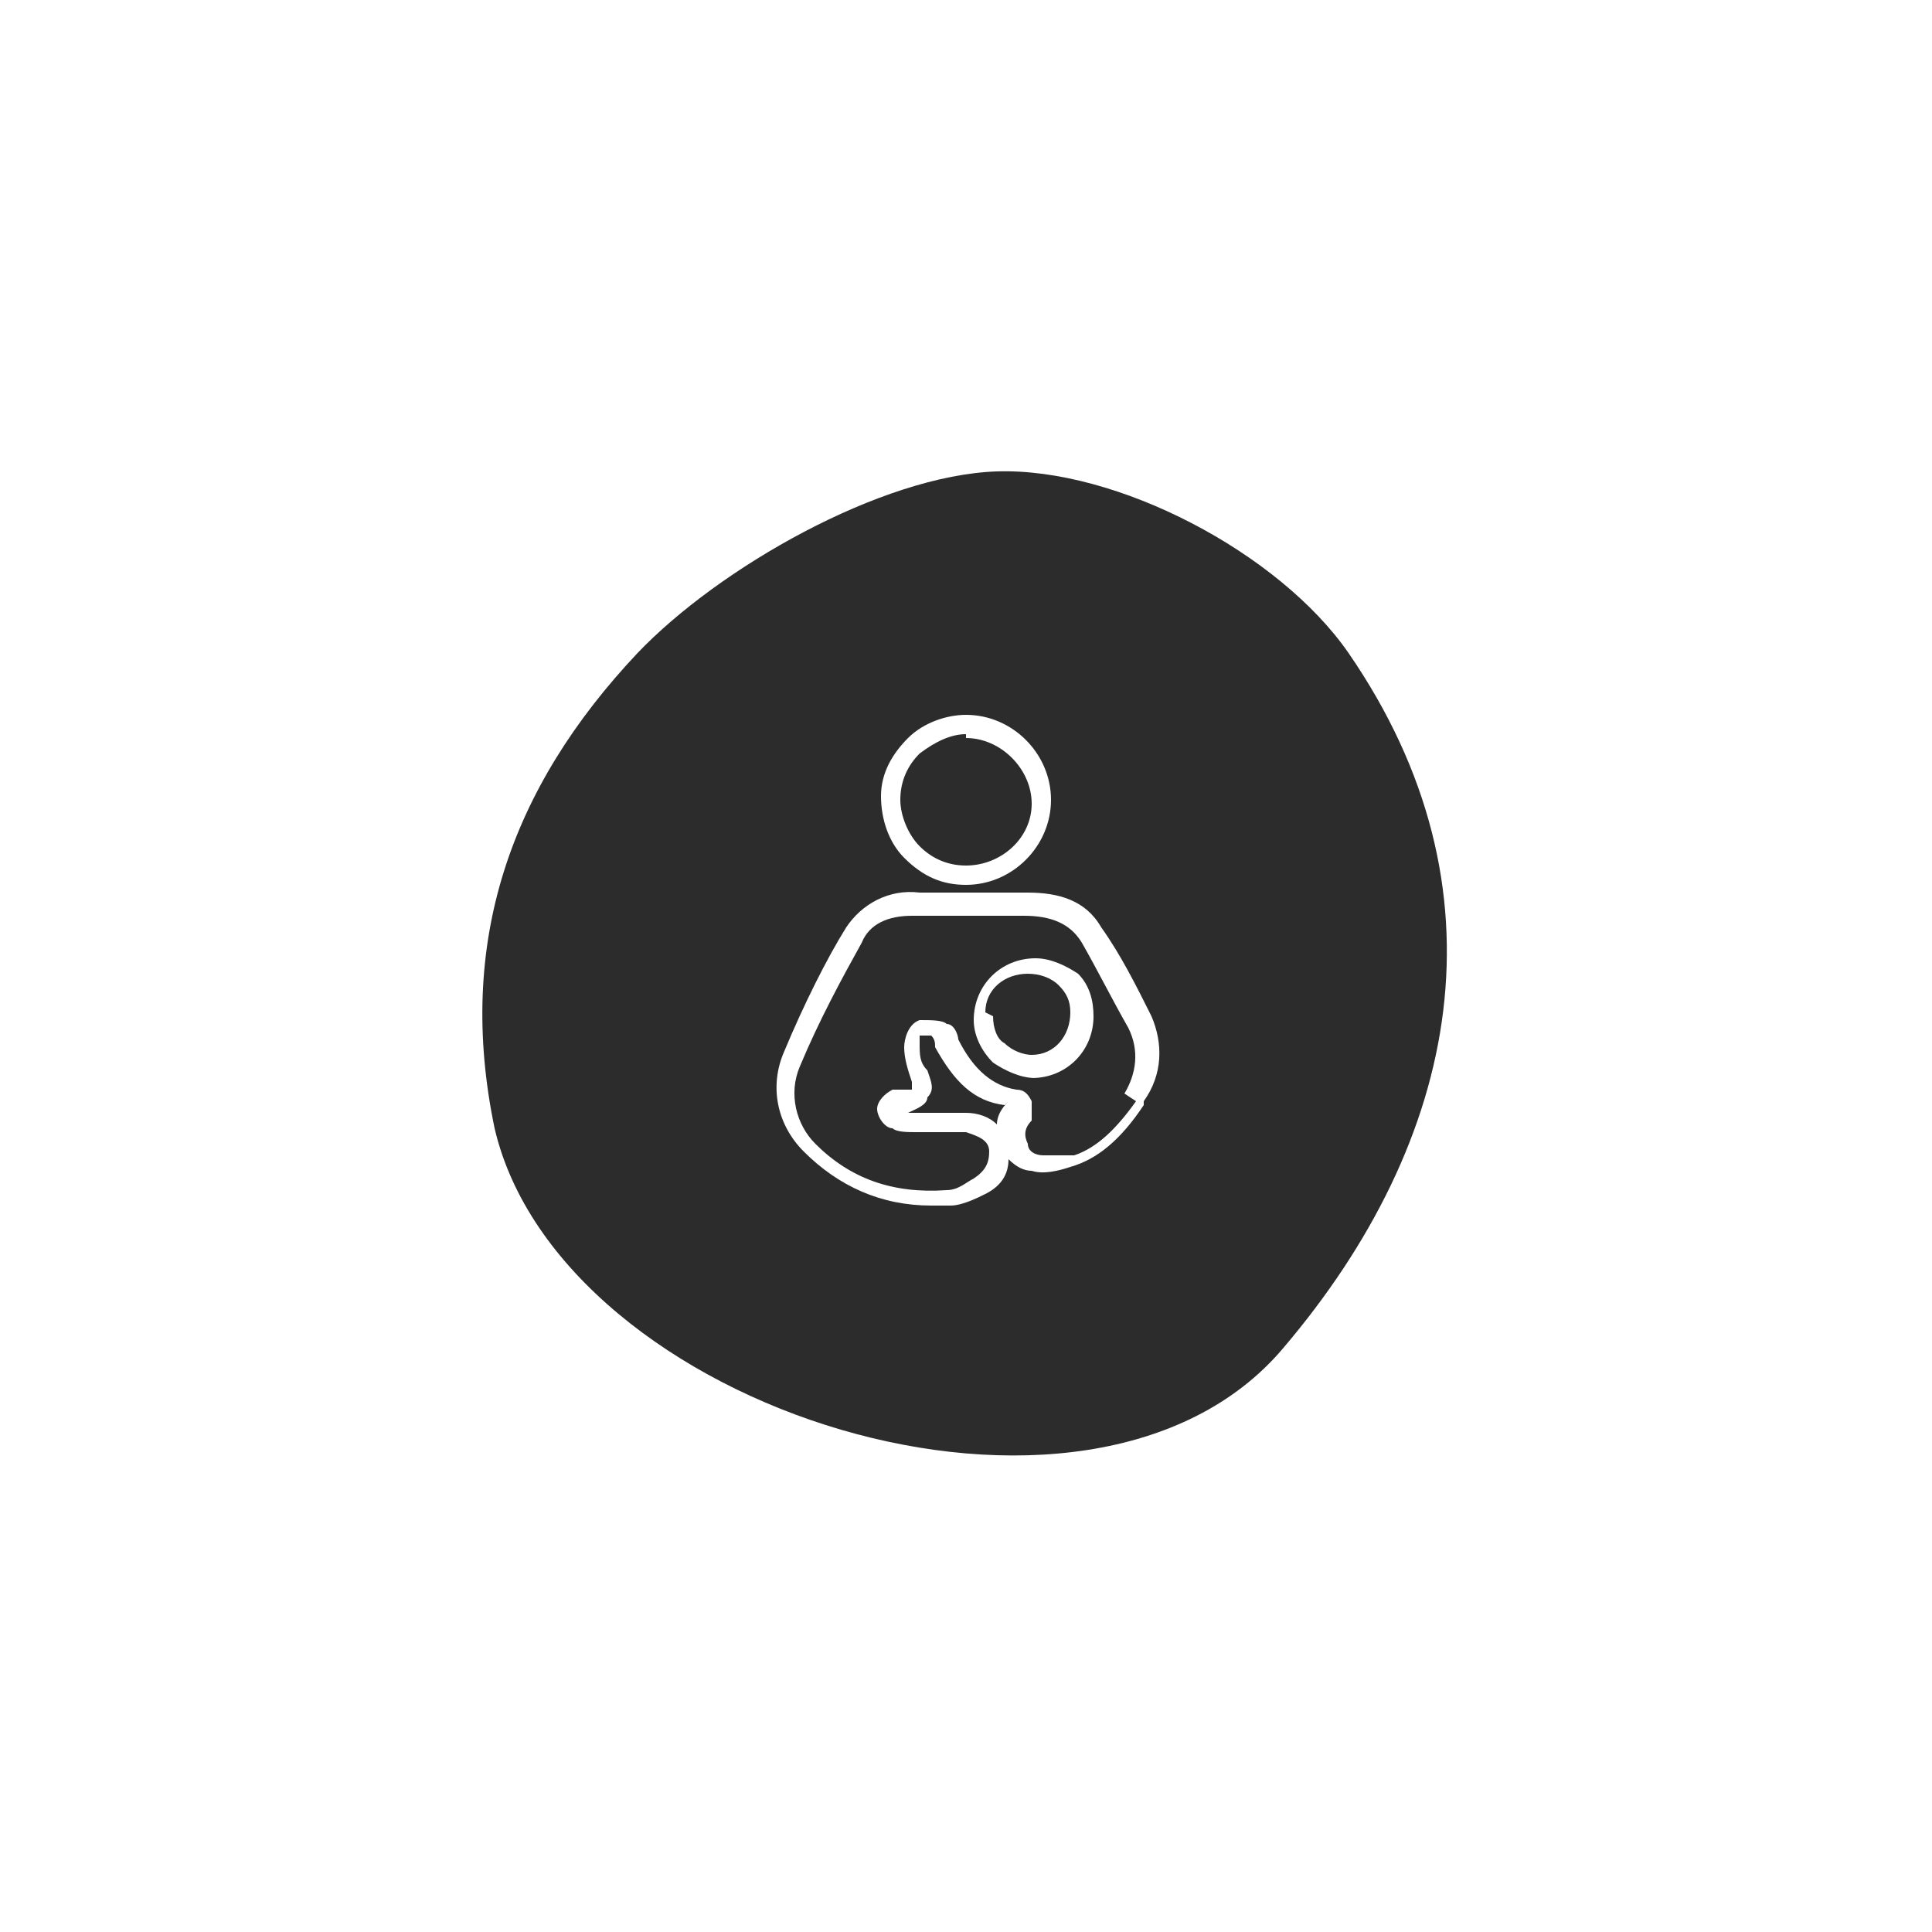 <svg viewBox="0 0 50 50" version="1.1" xmlns="http://www.w3.org/2000/svg" id="Layer_1">
  
  <defs>
    <style>
      .st0 {
        fill: #2b2c2b;
      }
    </style>
  </defs>
  <path d="M25.7,26.3c0,.3.1.6.3.7.2.2.5.3.7.3h0c.6,0,1-.5,1-1.1,0-.3-.1-.5-.3-.7-.2-.2-.5-.3-.8-.3-.6,0-1.1.4-1.1,1Z" class="st0"></path>
  <polygon points="24.3 27 24.3 27 24.3 27 24.3 27" class="st0"></polygon>
  <path d="M29.1,28.3h0s0,0,0,0c.3-.5.4-1.1.1-1.7-.4-.7-.8-1.5-1.2-2.2-.3-.5-.8-.7-1.5-.7-1,0-2,0-2.8,0,0,0,0,0-.1,0-.6,0-1.1.2-1.3.7-.5.9-1.1,2-1.6,3.2-.3.7-.1,1.5.4,2,.9.9,2,1.3,3.4,1.2.3,0,.5-.2.7-.3.3-.2.4-.4.4-.7,0-.3-.3-.4-.6-.5-.1,0-.2,0-.3,0h-.1c-.3,0-.6,0-.9,0-.2,0-.5,0-.6-.1-.2,0-.4-.3-.4-.5,0-.2.2-.4.4-.5.1,0,.2,0,.3,0,.2,0,.2,0,.2,0,0,0,0,0,0-.2-.1-.3-.2-.6-.2-.9,0-.2.1-.6.4-.7.3,0,.6,0,.7.1.2,0,.3.3.3.4h0c.4.8.9,1.2,1.5,1.3.2,0,.3.1.4.3,0,.2,0,.3,0,.5h0c-.2.2-.2.4-.1.6,0,.2.2.3.4.3.2,0,.5,0,.8,0,.6-.2,1.1-.7,1.6-1.4ZM26.8,27.9c-.4,0-.8-.2-1.1-.4-.3-.3-.5-.7-.5-1.1,0-.9.7-1.6,1.6-1.6h0c.4,0,.8.2,1.1.4.3.3.4.7.4,1.1,0,.9-.7,1.6-1.6,1.6Z" class="st0"></path>
  <path d="M25,19c-.4,0-.8.2-1.2.5-.3.3-.5.7-.5,1.2,0,.4.2.9.5,1.2.3.3.7.5,1.2.5.9,0,1.7-.7,1.7-1.6,0-.9-.8-1.7-1.7-1.7Z" class="st0"></path>
  <polygon points="25 22.7 25 22.7 25 22.7 25 22.7" class="st0"></polygon>
  <polygon points="26.1 28.7 26.1 28.7 26.1 28.7 26.1 28.7" class="st0"></polygon>
  <path d="M26,28.6h0c-.8-.1-1.3-.6-1.8-1.5h0c0-.1,0-.2-.1-.3-.1,0-.3,0-.3,0,0,0,0,.1,0,.2,0,.3,0,.5.2.7.1.3.2.5,0,.7,0,.2-.3.3-.5.4,0,0-.1,0-.2,0,.2,0,.3,0,.4,0,.3,0,.6,0,.9,0h0c0,.1,0,0,0,0,.1,0,.3,0,.4,0,.3,0,.6.1.8.3,0-.2.1-.4.3-.6Z" class="st0"></path>
  <path d="M34.9,16.9h0c-1.8-2.6-6-4.8-9.1-4.7-3,.1-7.2,2.5-9.3,4.7-3.3,3.5-4.7,7.5-3.7,12.3,1.7,7.3,15.4,11.6,20.4,5.7,4.6-5.4,5.9-11.9,1.7-18ZM23.5,19.1c.4-.4,1-.6,1.5-.6,1.2,0,2.2,1,2.2,2.2,0,1.2-1,2.2-2.2,2.2h0c-.6,0-1.1-.2-1.6-.7-.4-.4-.6-1-.6-1.6,0-.6.3-1.1.7-1.5ZM29.6,28.6c-.6.9-1.2,1.4-1.9,1.6-.3.1-.7.2-1,.1-.2,0-.4-.1-.6-.3,0,.4-.2.7-.6.9-.2.1-.6.3-.9.3-.2,0-.3,0-.5,0-1.3,0-2.4-.5-3.3-1.4-.7-.7-.9-1.7-.5-2.6.5-1.2,1.1-2.4,1.6-3.2.4-.6,1.1-1,1.9-.9.8,0,1.8,0,2.8,0,.8,0,1.5.2,1.9.9h0c.5.7.9,1.5,1.3,2.3.3.7.3,1.5-.2,2.2Z" class="st0"></path>
</svg>